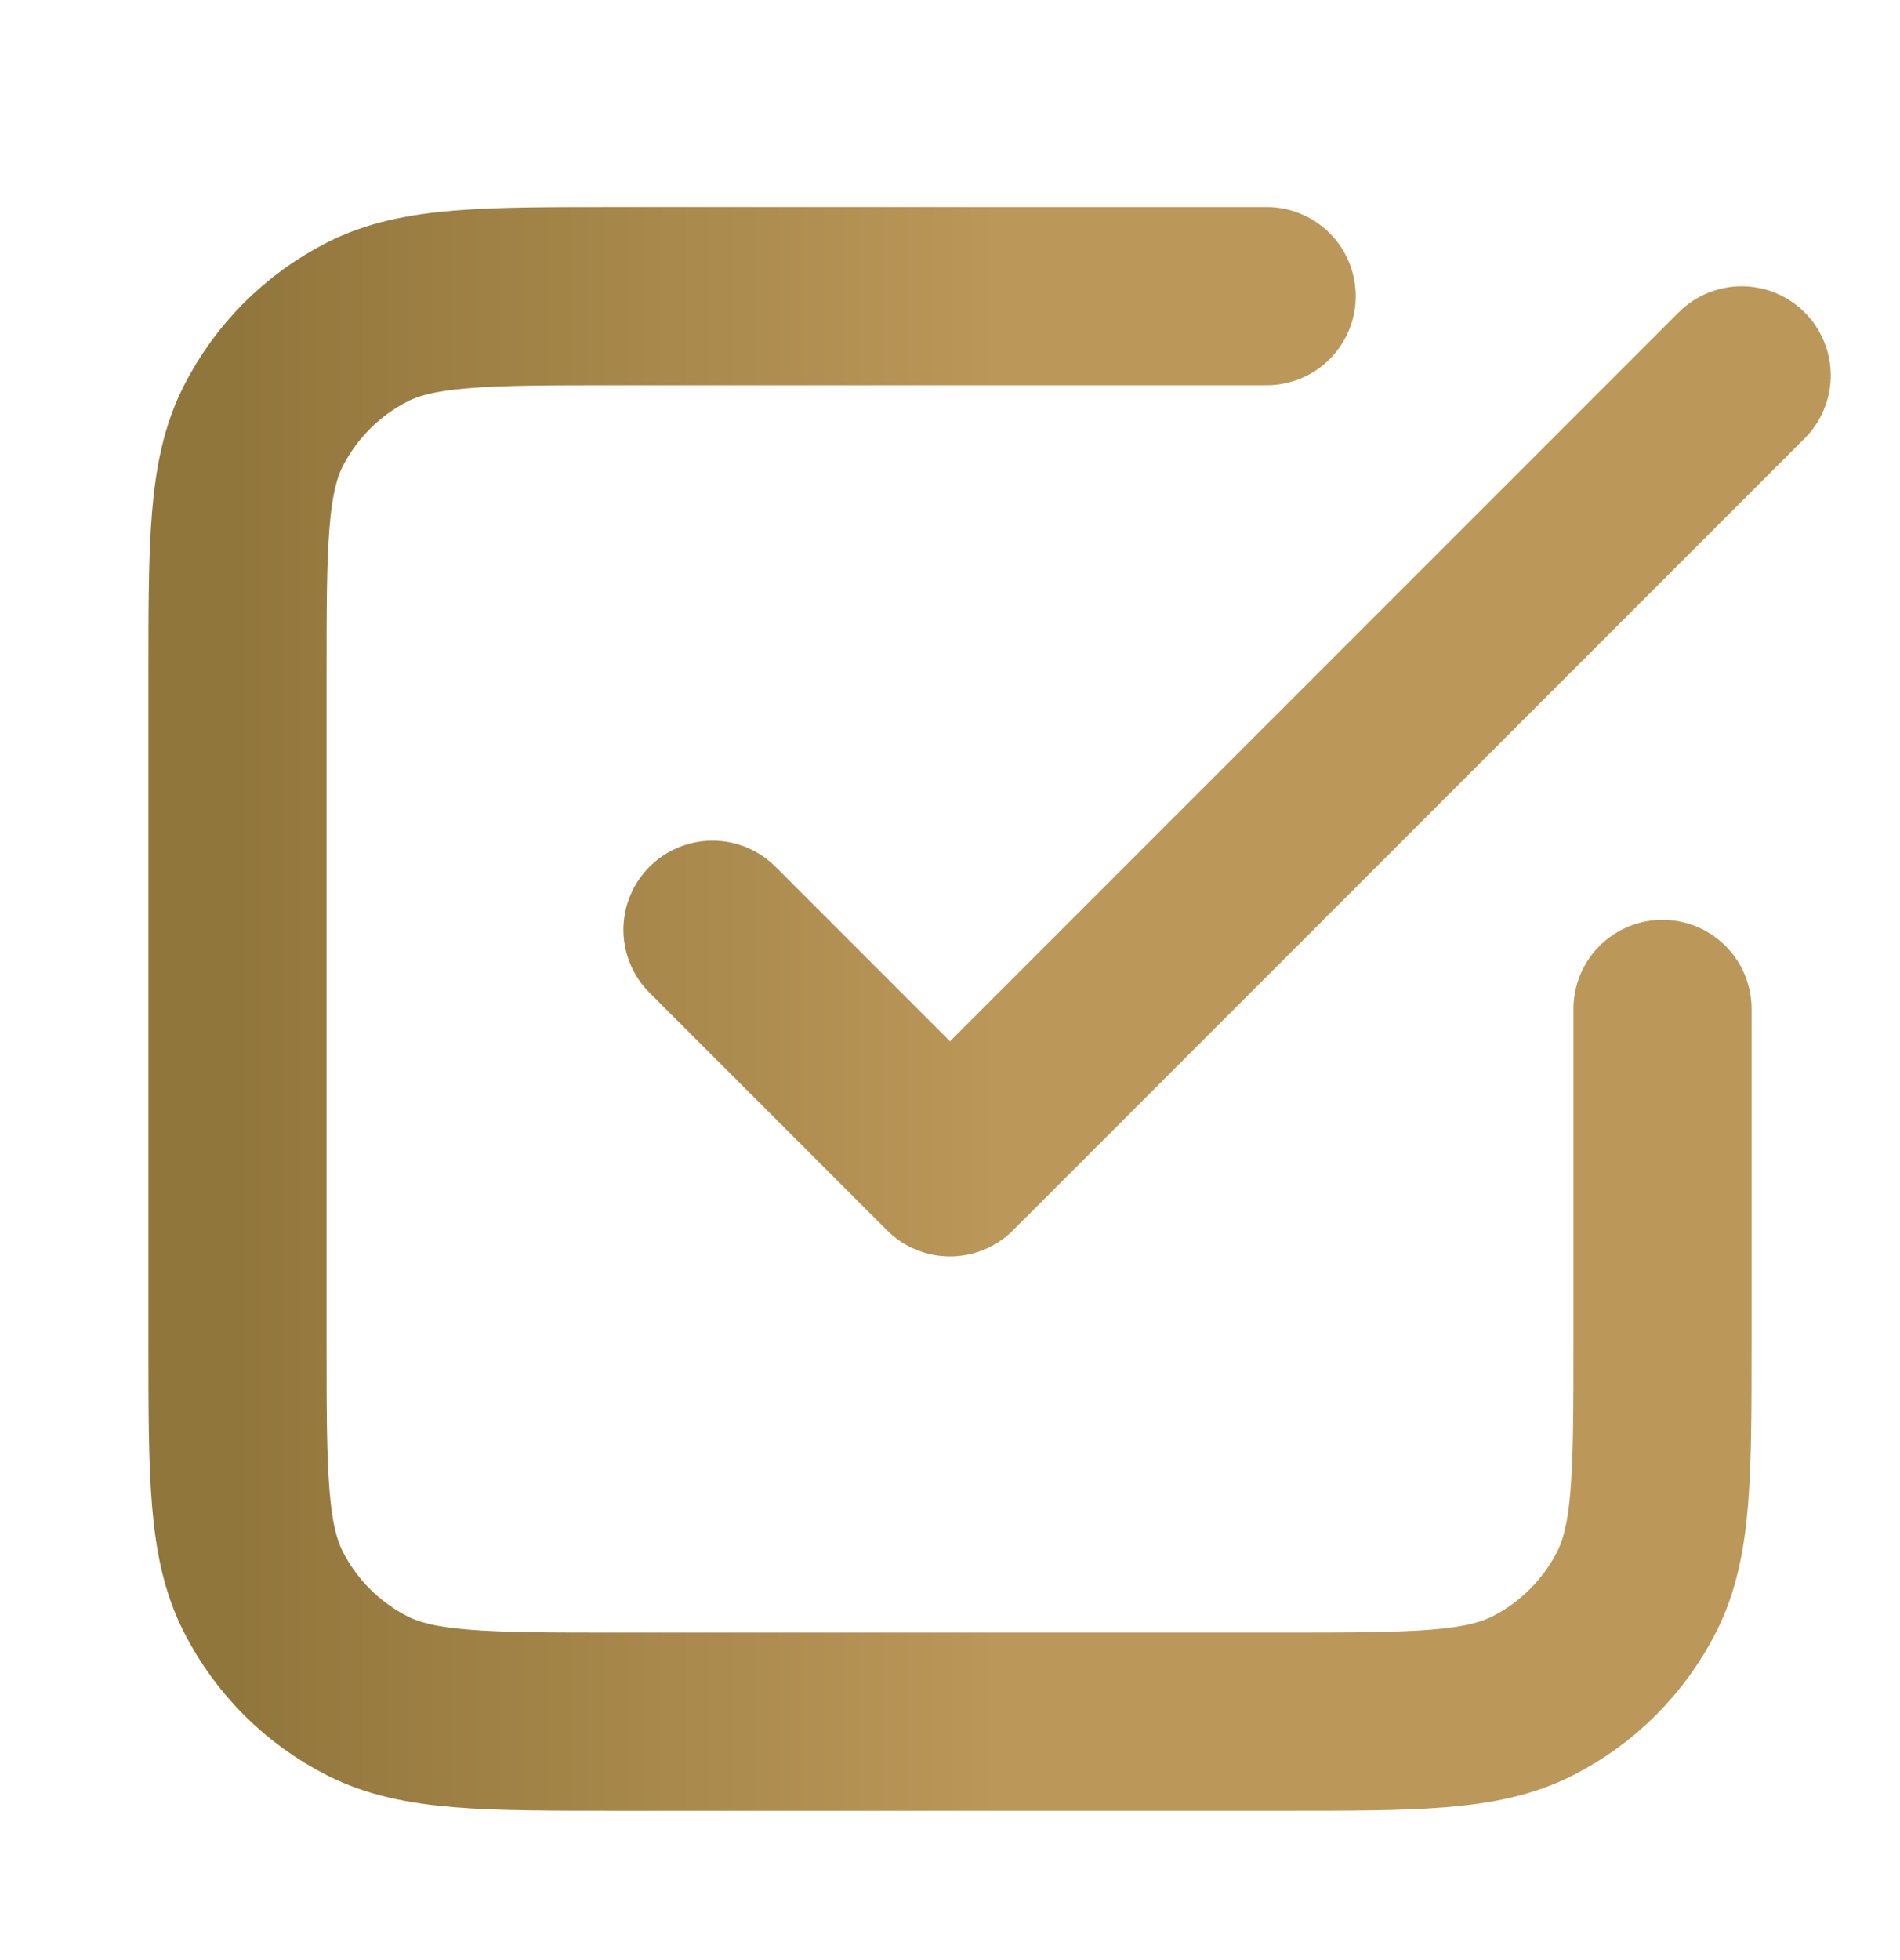 <svg xmlns="http://www.w3.org/2000/svg" width="32" height="33" viewBox="0 0 32 33" fill="none"><path d="M12 15.653L16 19.653L29.333 6.32M21.333 4.986H10.4C8.16 4.986 7.04 4.986 6.184 5.422C5.431 5.806 4.819 6.418 4.436 7.17C4 8.026 4 9.146 4 11.386V22.586C4 24.826 4 25.947 4.436 26.802C4.819 27.555 5.431 28.167 6.184 28.55C7.04 28.986 8.16 28.986 10.4 28.986H21.6C23.84 28.986 24.96 28.986 25.816 28.55C26.569 28.167 27.18 27.555 27.564 26.802C28 25.947 28 24.826 28 22.586V16.986" stroke="url(#paint0_linear_356_4520)" stroke-width="3" stroke-linecap="round" stroke-linejoin="round"></path><defs><linearGradient id="paint0_linear_356_4520" x1="3.958" y1="16.986" x2="29.376" y2="16.986" gradientUnits="userSpaceOnUse"><stop stop-color="#91763B"></stop><stop offset="0.505" stop-color="#BB9759"></stop></linearGradient></defs></svg>